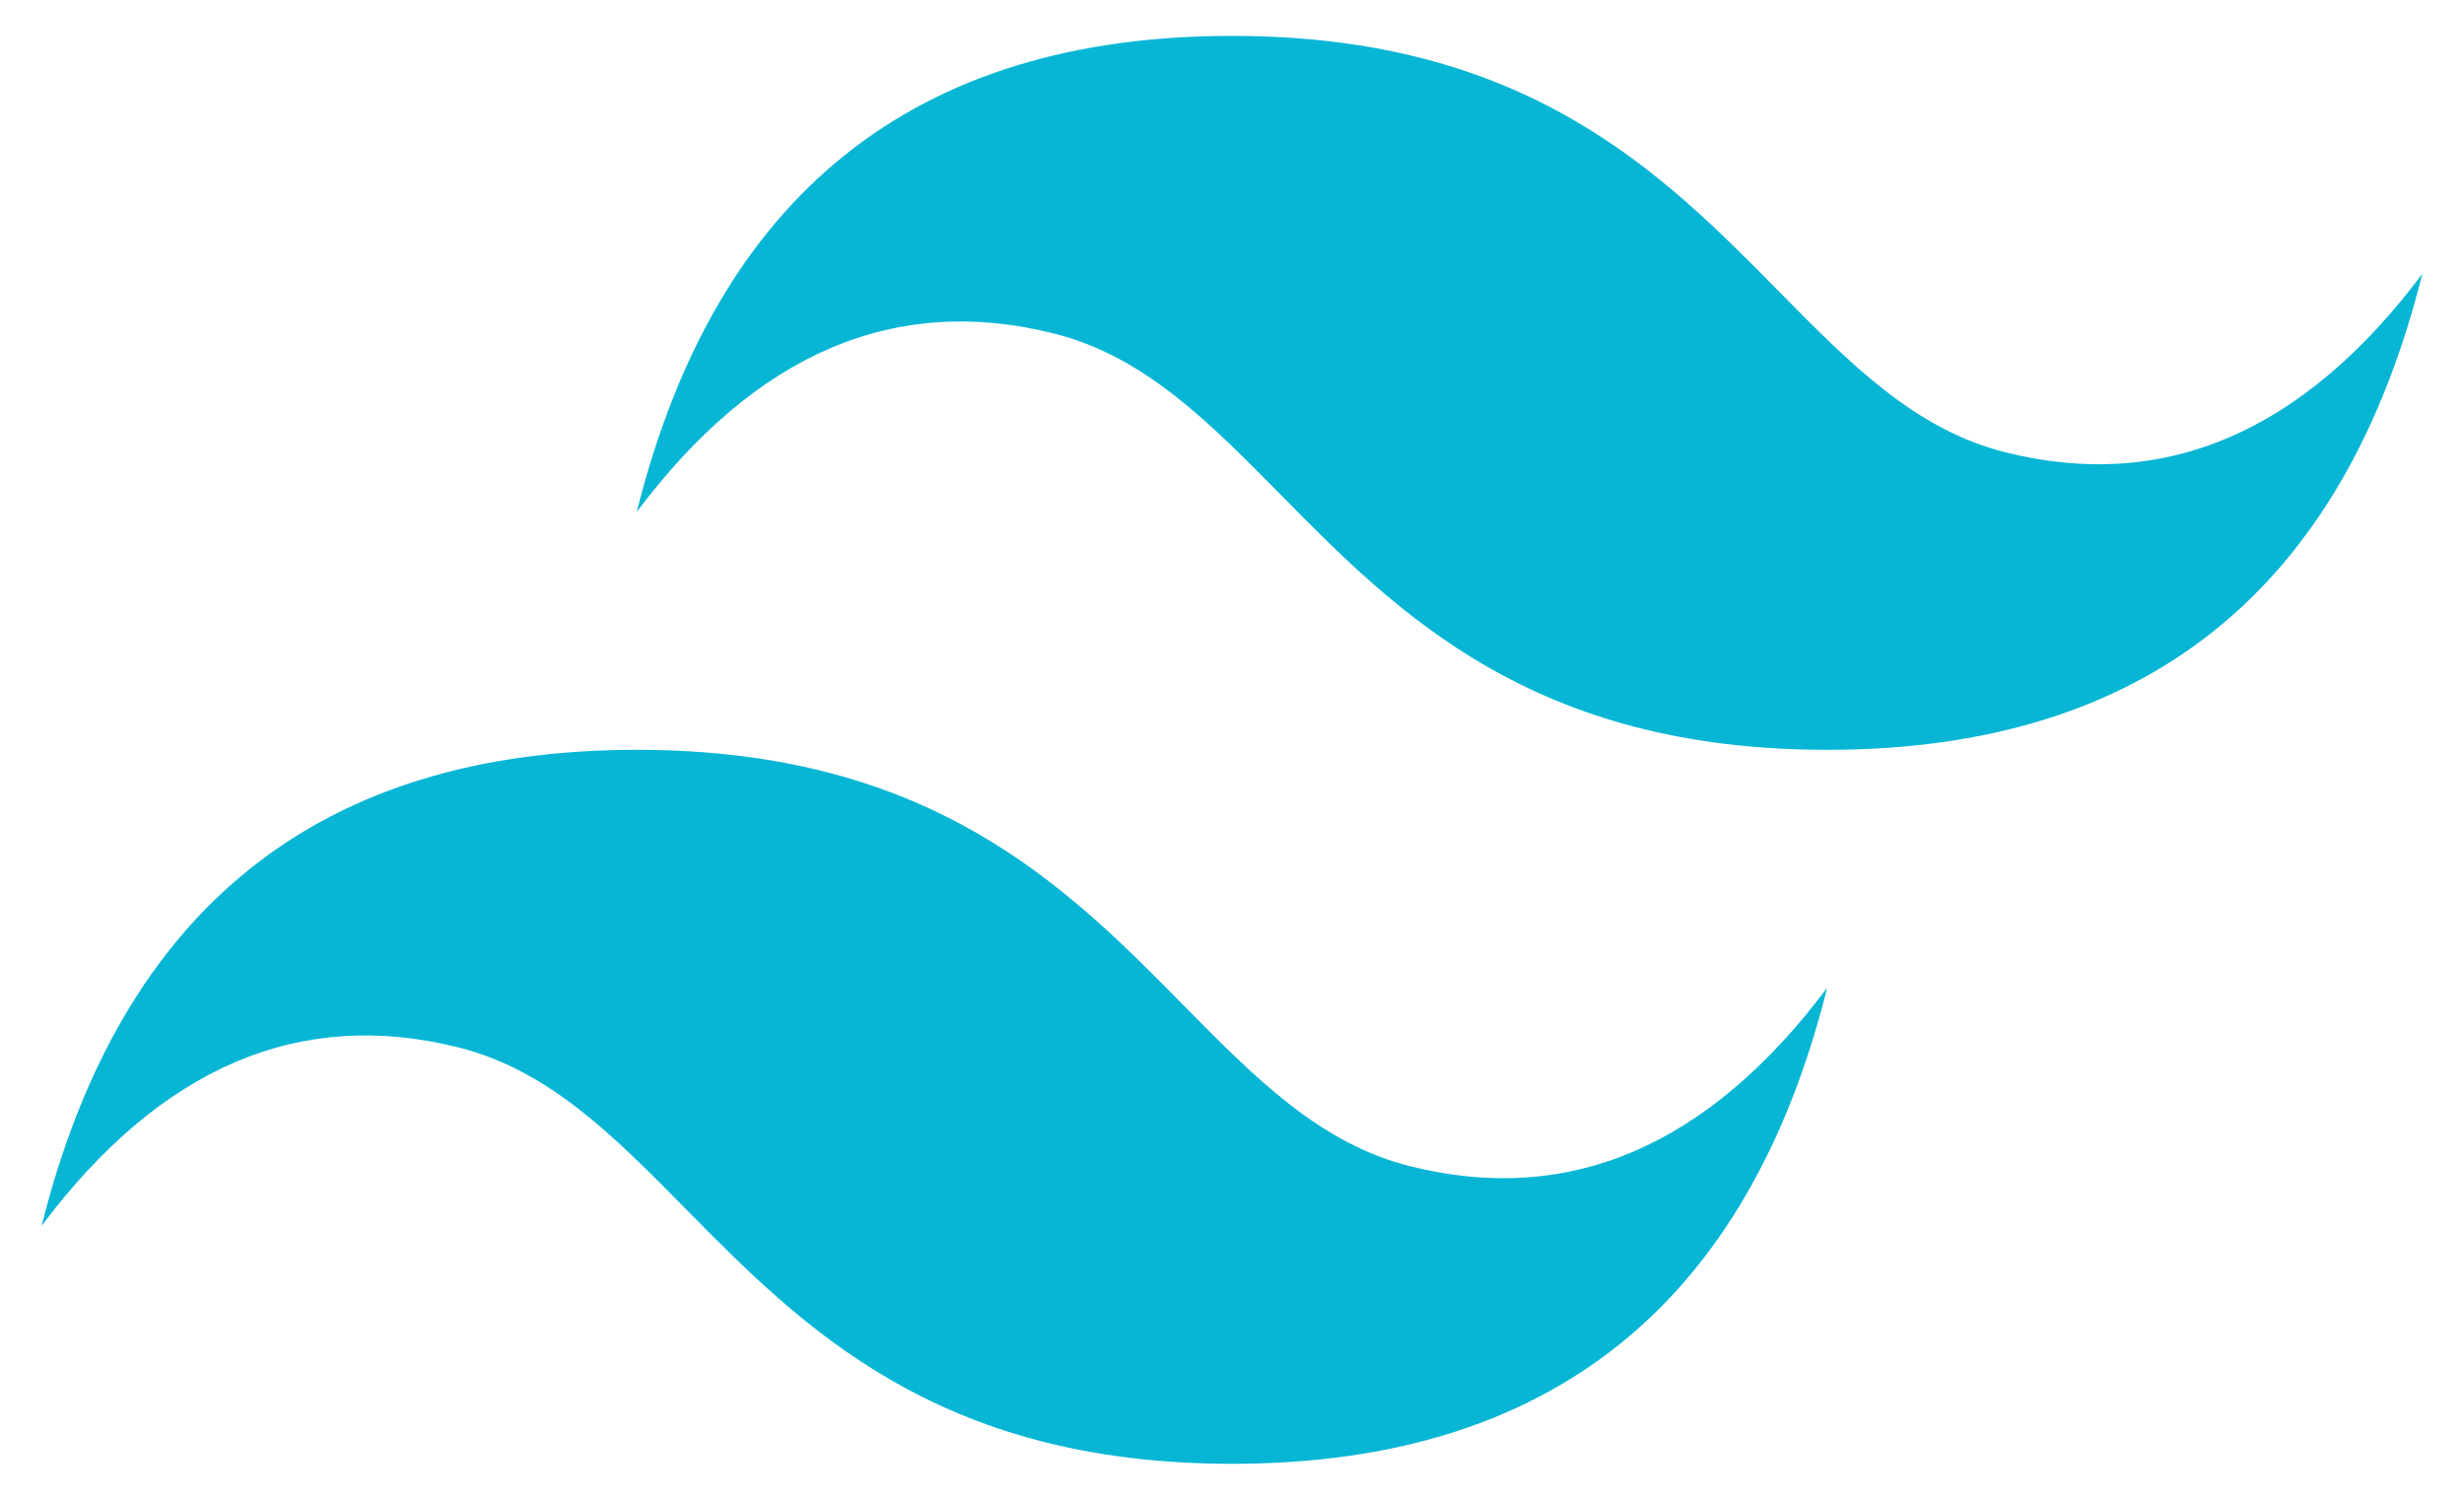 <svg width="46" height="28" viewBox="0 0 46 28" fill="none" xmlns="http://www.w3.org/2000/svg">
<path d="M23 0.67C17.073 0.67 13.37 3.632 11.888 9.556C14.111 6.594 16.703 5.483 19.666 6.224C21.357 6.646 22.565 7.873 23.903 9.23C26.081 11.441 28.603 13.999 34.111 13.999C40.036 13.999 43.741 11.037 45.222 5.113C43 8.075 40.407 9.186 37.444 8.446C35.754 8.023 34.546 6.797 33.208 5.439C31.029 3.229 28.507 0.67 23 0.67V0.67ZM11.888 13.999C5.963 13.999 2.258 16.962 0.777 22.886C2.999 19.924 5.592 18.813 8.555 19.554C10.245 19.977 11.454 21.203 12.791 22.559C14.97 24.77 17.492 27.329 23 27.329C28.926 27.329 32.629 24.367 34.111 18.443C31.889 21.405 29.296 22.516 26.333 21.775C24.642 21.353 23.434 20.126 22.096 18.77C19.918 16.559 17.396 13.999 11.888 13.999V13.999Z" fill="#06B6D4"/>
</svg>
